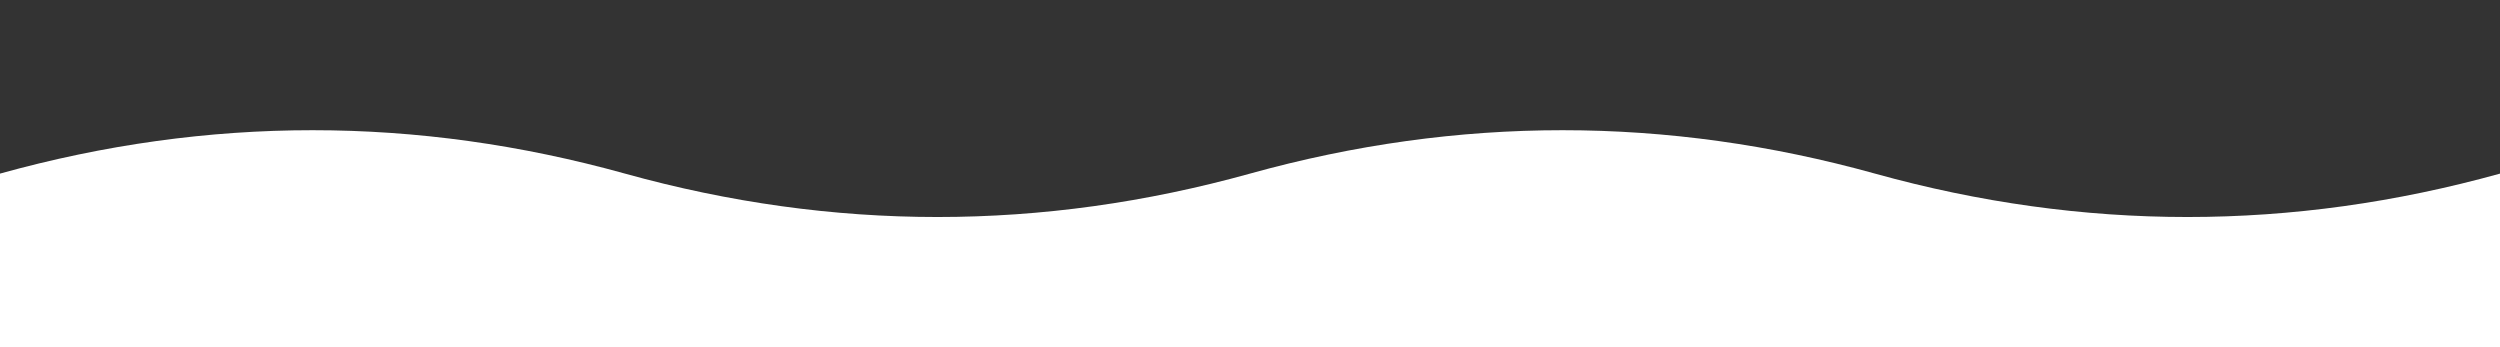 <svg width="100%" height="200" viewBox="0 0 1440 200" preserveAspectRatio="none" xmlns="http://www.w3.org/2000/svg">
  <rect x="0" y="0" width="1440" height="200" fill="#333333" stroke="none"/>
  <path fill="#ffffff" d="M0,100 Q180,50 360,100 T720,100 T1080,100 T1440,100 V200 H0 Z" />
</svg>
